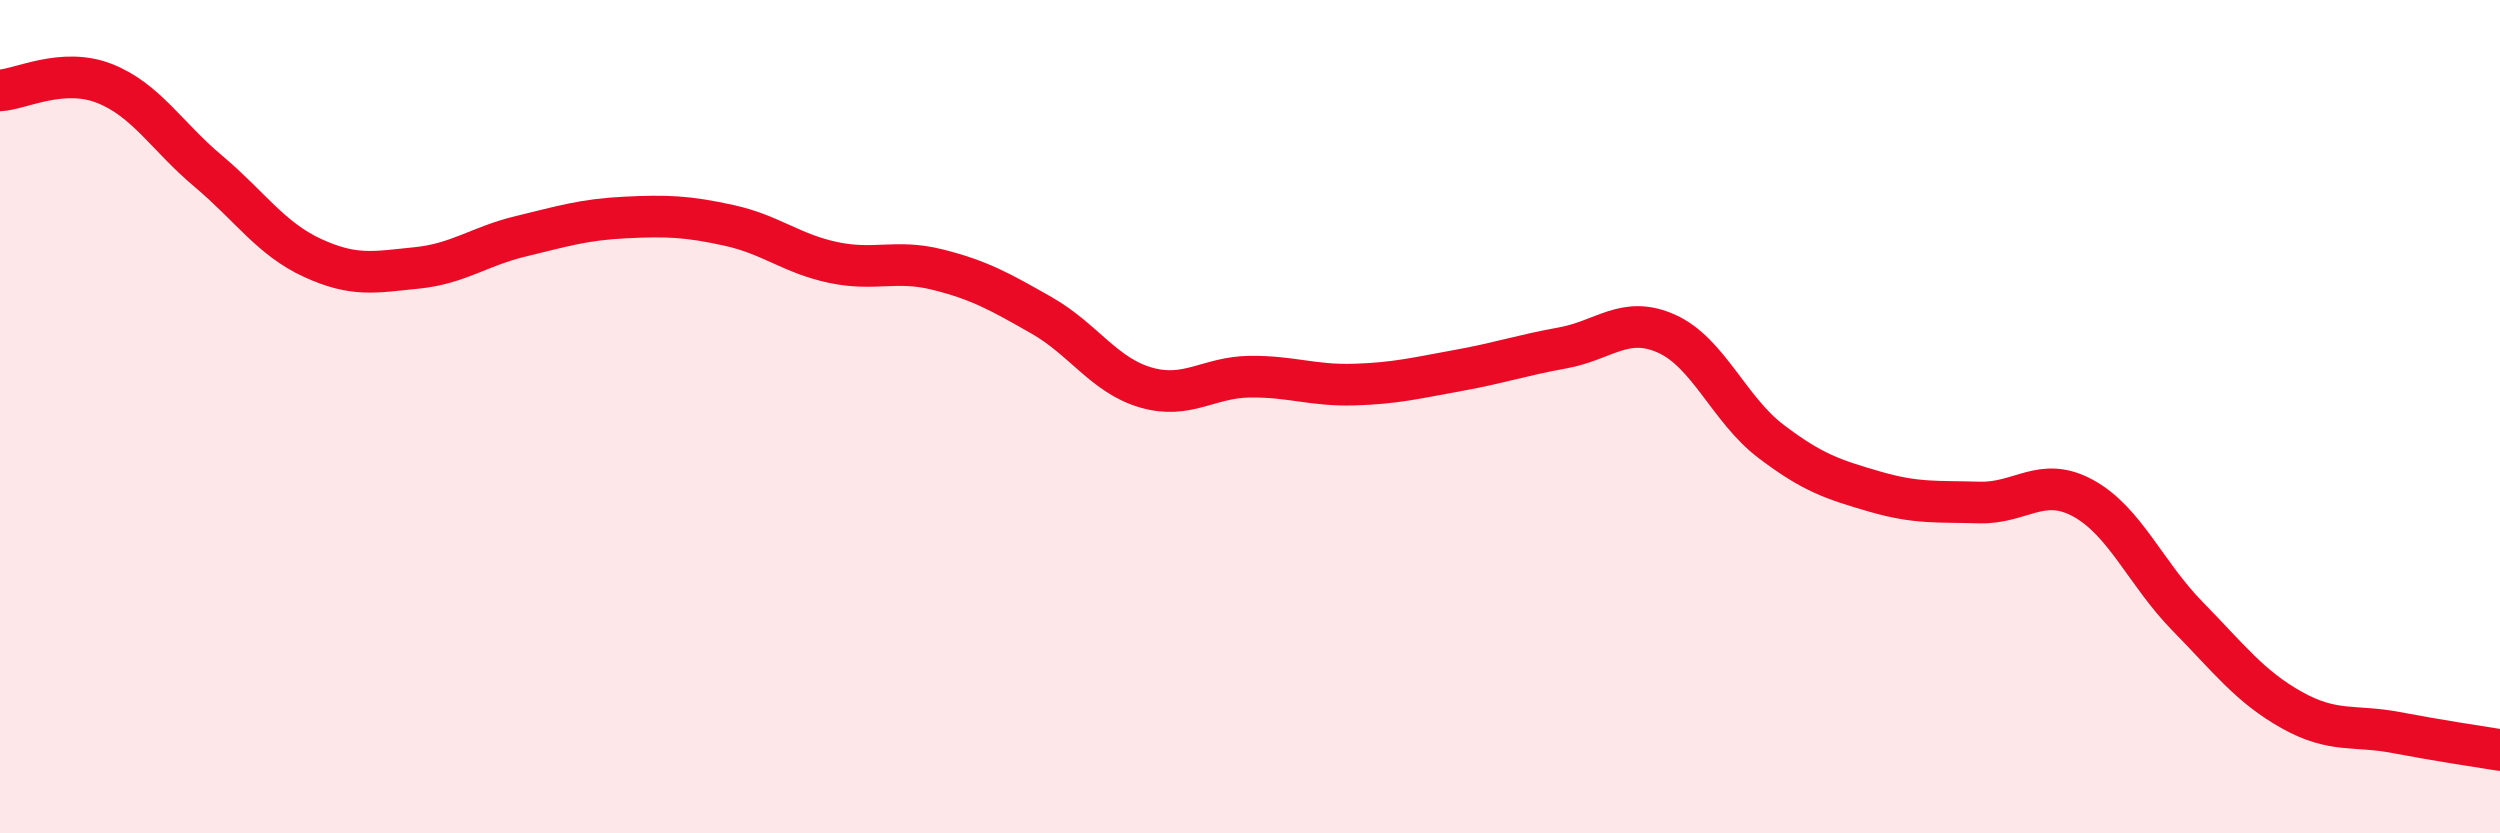 
    <svg width="60" height="20" viewBox="0 0 60 20" xmlns="http://www.w3.org/2000/svg">
      <path
        d="M 0,2.17 C 0.5,2.14 1.5,1.61 2.5,2 C 3.5,2.39 4,3.27 5,4.11 C 6,4.95 6.5,5.73 7.5,6.19 C 8.5,6.65 9,6.53 10,6.43 C 11,6.33 11.5,5.91 12.5,5.67 C 13.5,5.43 14,5.27 15,5.22 C 16,5.17 16.5,5.19 17.5,5.41 C 18.5,5.63 19,6.09 20,6.3 C 21,6.51 21.5,6.22 22.5,6.47 C 23.5,6.72 24,7 25,7.57 C 26,8.14 26.5,9.01 27.5,9.3 C 28.5,9.59 29,9.05 30,9.04 C 31,9.03 31.5,9.26 32.5,9.23 C 33.5,9.2 34,9.07 35,8.89 C 36,8.71 36.5,8.53 37.5,8.35 C 38.5,8.17 39,7.56 40,8.01 C 41,8.46 41.5,9.83 42.5,10.59 C 43.5,11.35 44,11.51 45,11.8 C 46,12.09 46.5,12.03 47.5,12.06 C 48.5,12.09 49,11.41 50,11.96 C 51,12.51 51.5,13.77 52.5,14.79 C 53.5,15.81 54,16.48 55,17.04 C 56,17.6 56.5,17.39 57.5,17.58 C 58.5,17.77 59.5,17.92 60,18L60 20L0 20Z"
        fill="#EB0A25"
        opacity="0.1"
        stroke-linecap="round"
        stroke-linejoin="round"
      />
      <path
        d="M 0,2.17 C 0.5,2.14 1.5,1.61 2.5,2 C 3.5,2.39 4,3.27 5,4.11 C 6,4.95 6.5,5.73 7.5,6.19 C 8.5,6.65 9,6.53 10,6.43 C 11,6.33 11.5,5.91 12.5,5.67 C 13.5,5.43 14,5.27 15,5.22 C 16,5.17 16.5,5.19 17.5,5.41 C 18.5,5.63 19,6.09 20,6.3 C 21,6.51 21.5,6.22 22.5,6.47 C 23.5,6.72 24,7 25,7.57 C 26,8.14 26.5,9.01 27.5,9.3 C 28.5,9.59 29,9.05 30,9.04 C 31,9.03 31.5,9.26 32.5,9.23 C 33.5,9.2 34,9.07 35,8.89 C 36,8.71 36.5,8.53 37.5,8.35 C 38.5,8.17 39,7.56 40,8.01 C 41,8.46 41.5,9.83 42.5,10.59 C 43.5,11.35 44,11.51 45,11.8 C 46,12.09 46.5,12.03 47.5,12.06 C 48.5,12.09 49,11.41 50,11.96 C 51,12.51 51.5,13.77 52.5,14.79 C 53.5,15.81 54,16.48 55,17.04 C 56,17.6 56.5,17.39 57.5,17.58 C 58.5,17.77 59.5,17.92 60,18"
        stroke="#EB0A25"
        stroke-width="1"
        fill="none"
        stroke-linecap="round"
        stroke-linejoin="round"
      />
    </svg>
  